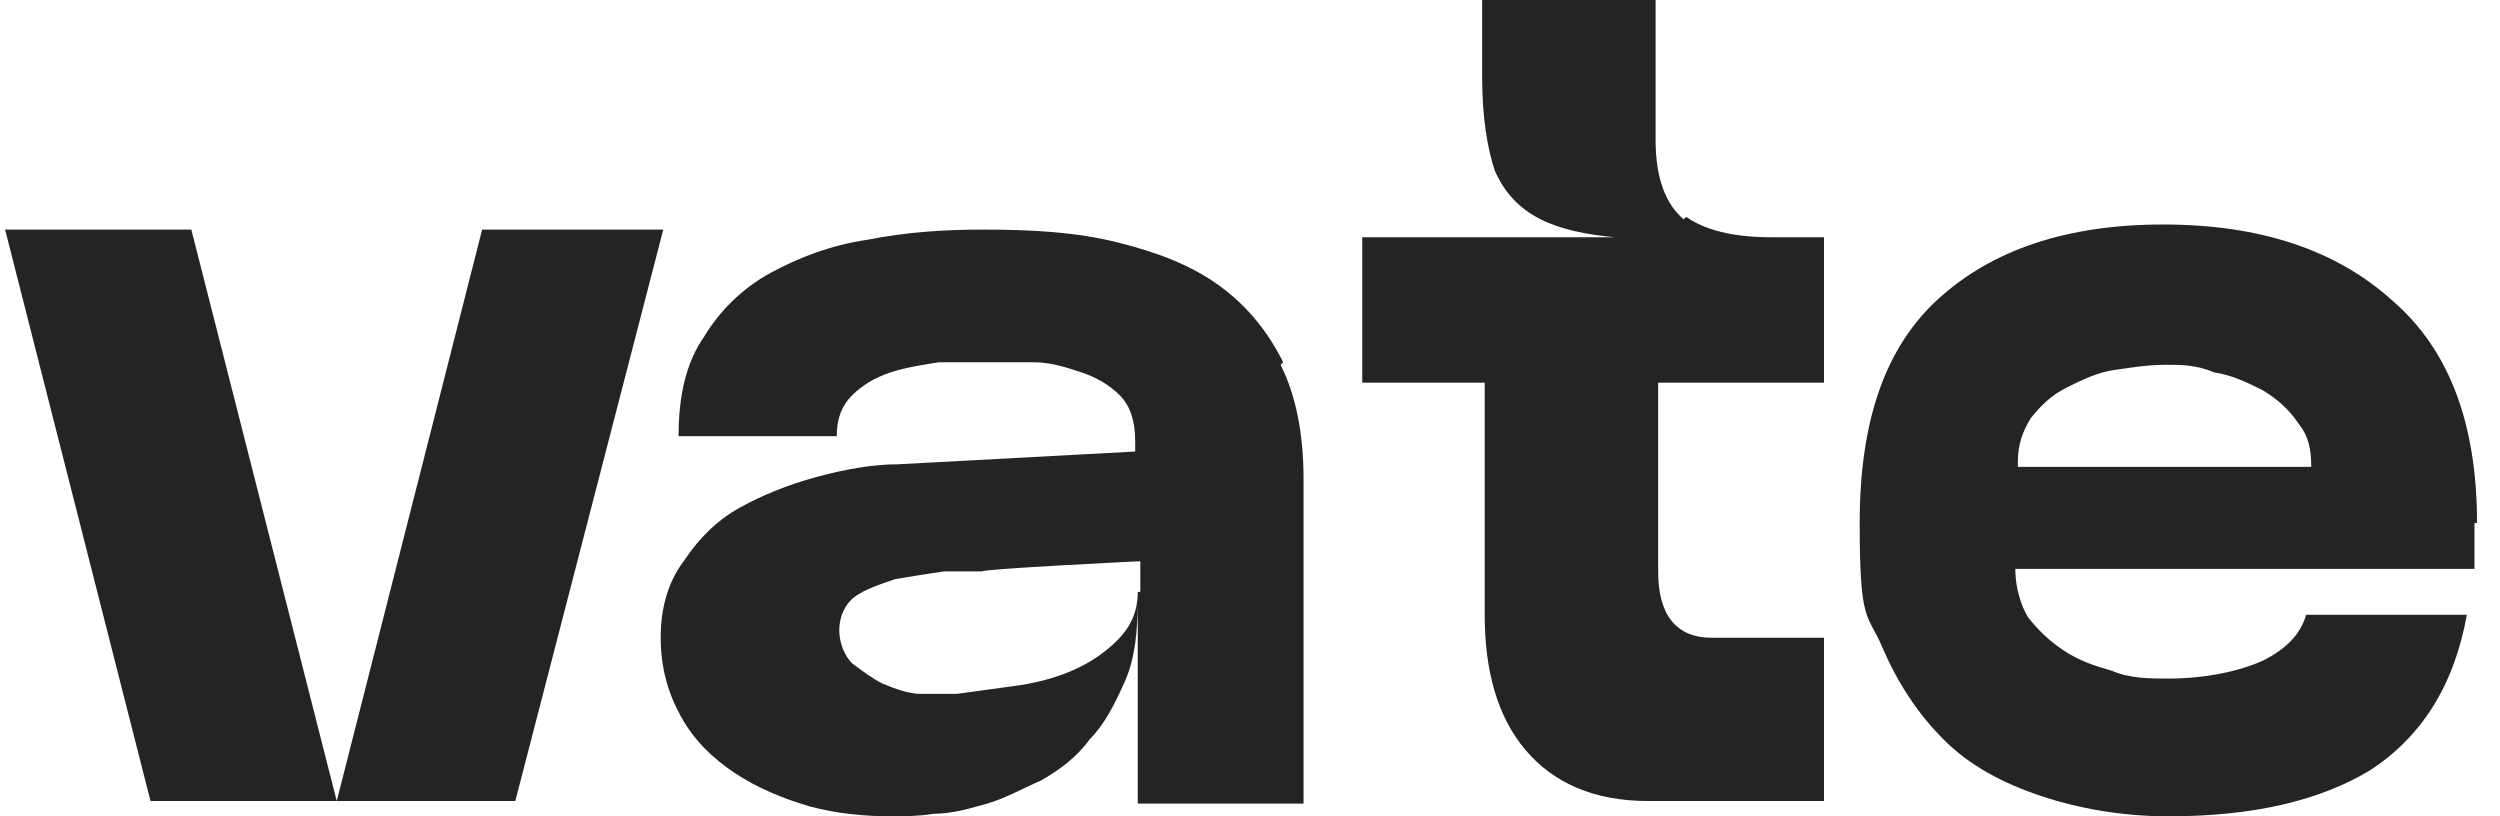 <?xml version="1.0" encoding="UTF-8"?>
<svg xmlns="http://www.w3.org/2000/svg" version="1.1" viewBox="0 0 98 32">
<path d="M66,8.6c-.7-.6-1.1-1.6-1.1-3.1V0h-6.8v3c0,1.6.2,2.8.5,3.7.4.9,1,1.5,1.8,1.9.8.4,1.8.6,2.9.7h4.1c0,0-14,0-14,0v5.7h4.8v9.1c0,2.2.5,4,1.6,5.3s2.7,2,4.8,2h6.9v-6.4h-4.4c-1.4,0-2.1-.9-2.1-2.6v-7.4h6.5v-5.7h-2.1c-1.5,0-2.6-.3-3.3-.8h0Z" fill="#242424"/>
<path d="M.2,9l5.7,22.4h14.3l5.8-22.4h-7.1l-5.7,22.4h0L7.5,9H.2Z" fill="#242424"/>
<path d="M50.3,14.2c-.6-1.2-1.4-2.2-2.5-3-1.1-.8-2.4-1.3-4-1.7-1.6-.4-3.3-.5-5.3-.5-1.5,0-3,.1-4.5.4-1.4.2-2.7.7-3.8,1.3-1.1.6-2,1.5-2.6,2.5-.7,1-1,2.3-1,3.9h6.2c0-.7.2-1.2.6-1.6.4-.4.9-.7,1.5-.9.6-.2,1.3-.3,1.9-.4h1.8c0,0,1.9,0,1.9,0,.7,0,1.3.2,1.9.4.6.2,1.1.5,1.5.9.4.4.6,1,.6,1.8v.4l-9.3.5c-1,0-2.1.2-3.2.5-1.1.3-2.1.7-3,1.2-.9.5-1.6,1.2-2.2,2.1-.6.8-.9,1.8-.9,3s.3,2.2.8,3.1c.5.9,1.2,1.6,2.1,2.2.9.6,1.9,1,2.9,1.3,1.1.3,2.2.4,3.3.4h0c.4,0,1,0,1.6-.1.7,0,1.4-.2,2.1-.4.7-.2,1.4-.6,2.1-.9.7-.4,1.4-.9,1.9-1.6.6-.6,1-1.4,1.4-2.3.4-.9.5-2,.5-3.2v8h6.5v-12.7c0-1.8-.3-3.3-.9-4.5ZM44.6,23.2c0,.8-.3,1.4-.8,1.9-.5.5-1.1.9-1.8,1.2-.7.3-1.5.5-2.3.6l-2.2.3h0c-.4,0-.9,0-1.4,0-.5,0-1-.2-1.5-.4-.4-.2-.8-.5-1.2-.8-.3-.3-.5-.8-.5-1.3,0-.5.2-1,.6-1.3.4-.3,1-.5,1.6-.7.6-.1,1.2-.2,1.9-.3h1.5c0-.1,6.2-.4,6.2-.4v1.2Z" fill="#242424"/>
<path d="M97.1,20.5c0-3.9-1.1-6.8-3.3-8.7-2.2-2-5.2-3-9-3s-6.7,1-8.8,2.9c-2.1,1.9-3.1,4.8-3.1,8.8s.3,3.5.9,4.9c.6,1.4,1.4,2.6,2.4,3.6,1,1,2.3,1.7,3.8,2.2,1.5.5,3.2.8,5,.8h0c3.3,0,5.9-.6,7.9-1.8,2-1.3,3.3-3.3,3.8-6.1h-6.3c-.2.7-.7,1.3-1.7,1.8-.9.4-2.2.7-3.7.7-.7,0-1.5,0-2.2-.3-.7-.2-1.3-.4-1.9-.8-.6-.4-1-.8-1.4-1.3-.3-.5-.5-1.2-.5-1.9h18v-1.8ZM79.1,18.1c0-.7.2-1.2.5-1.7.4-.5.8-.9,1.4-1.2.6-.3,1.2-.6,1.9-.7.7-.1,1.3-.2,2-.2.6,0,1.2,0,1.9.3.7.1,1.3.4,1.9.7.5.3,1,.7,1.4,1.3.4.5.5,1,.5,1.7h-11.5Z" fill="#242424"/>
</svg>